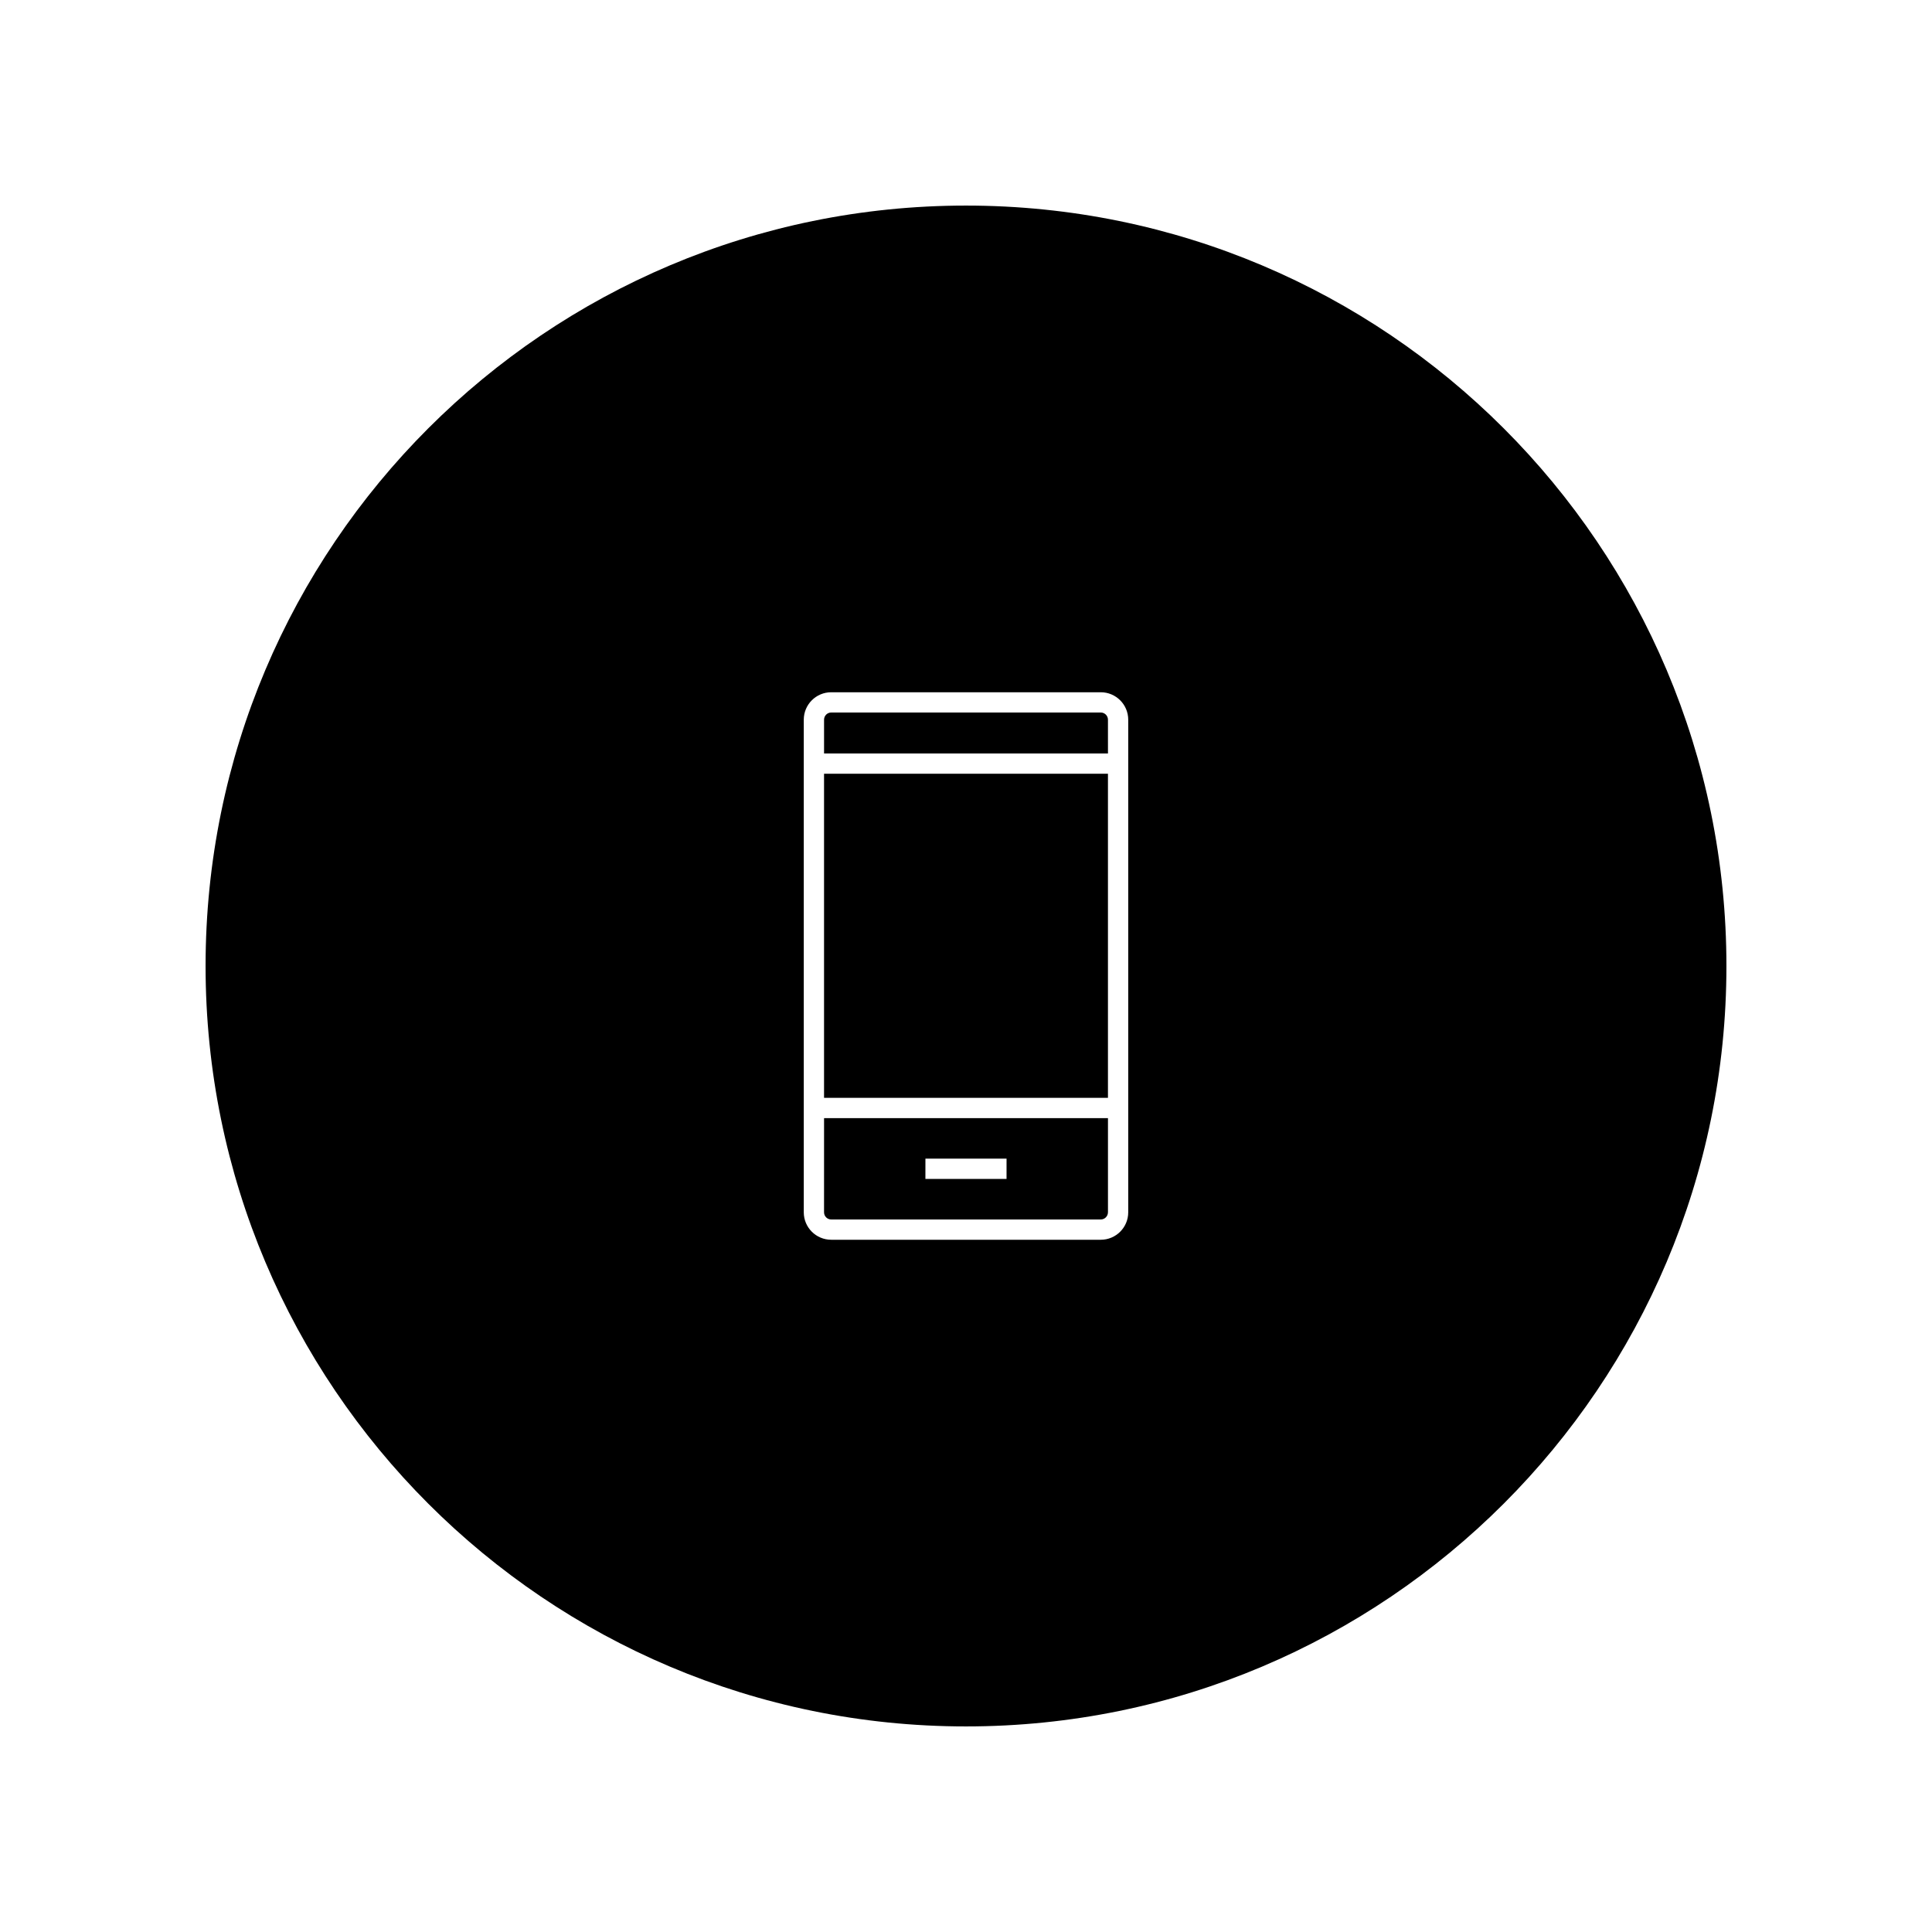 <?xml version="1.0" encoding="UTF-8"?>
<!-- The Best Svg Icon site in the world: iconSvg.co, Visit us! https://iconsvg.co -->
<svg fill="#000000" width="800px" height="800px" version="1.1" viewBox="144 144 512 512" xmlns="http://www.w3.org/2000/svg">
 <g>
  <path d="m362.38 349.05h75.238v85.887h-75.238z"/>
  <path d="m437.62 334.73c0-1.047-0.852-1.906-1.898-1.906h-71.441c-1.047 0-1.898 0.855-1.898 1.906v8.953h75.238z"/>
  <path d="m362.38 465.27c0 1.051 0.848 1.902 1.898 1.902h71.438c1.051 0 1.902-0.855 1.902-1.902h0.004v-24.949h-75.238zm26.867-14.219h21.5l-0.004 5.375h-21.5z"/>
  <path d="m400 198.48c-111.3 0-201.52 90.223-201.52 201.52 0 111.3 90.223 201.52 201.52 201.52 111.29 0 201.52-90.227 201.52-201.52 0-111.3-90.238-201.52-201.52-201.52zm42.992 266.79c0 4.027-3.262 7.277-7.273 7.277h-71.438c-4.012 0-7.273-3.254-7.273-7.277v-130.54c0-4.019 3.258-7.277 7.273-7.277h71.438c4.012 0 7.273 3.258 7.273 7.277z"/>
 </g>
</svg>